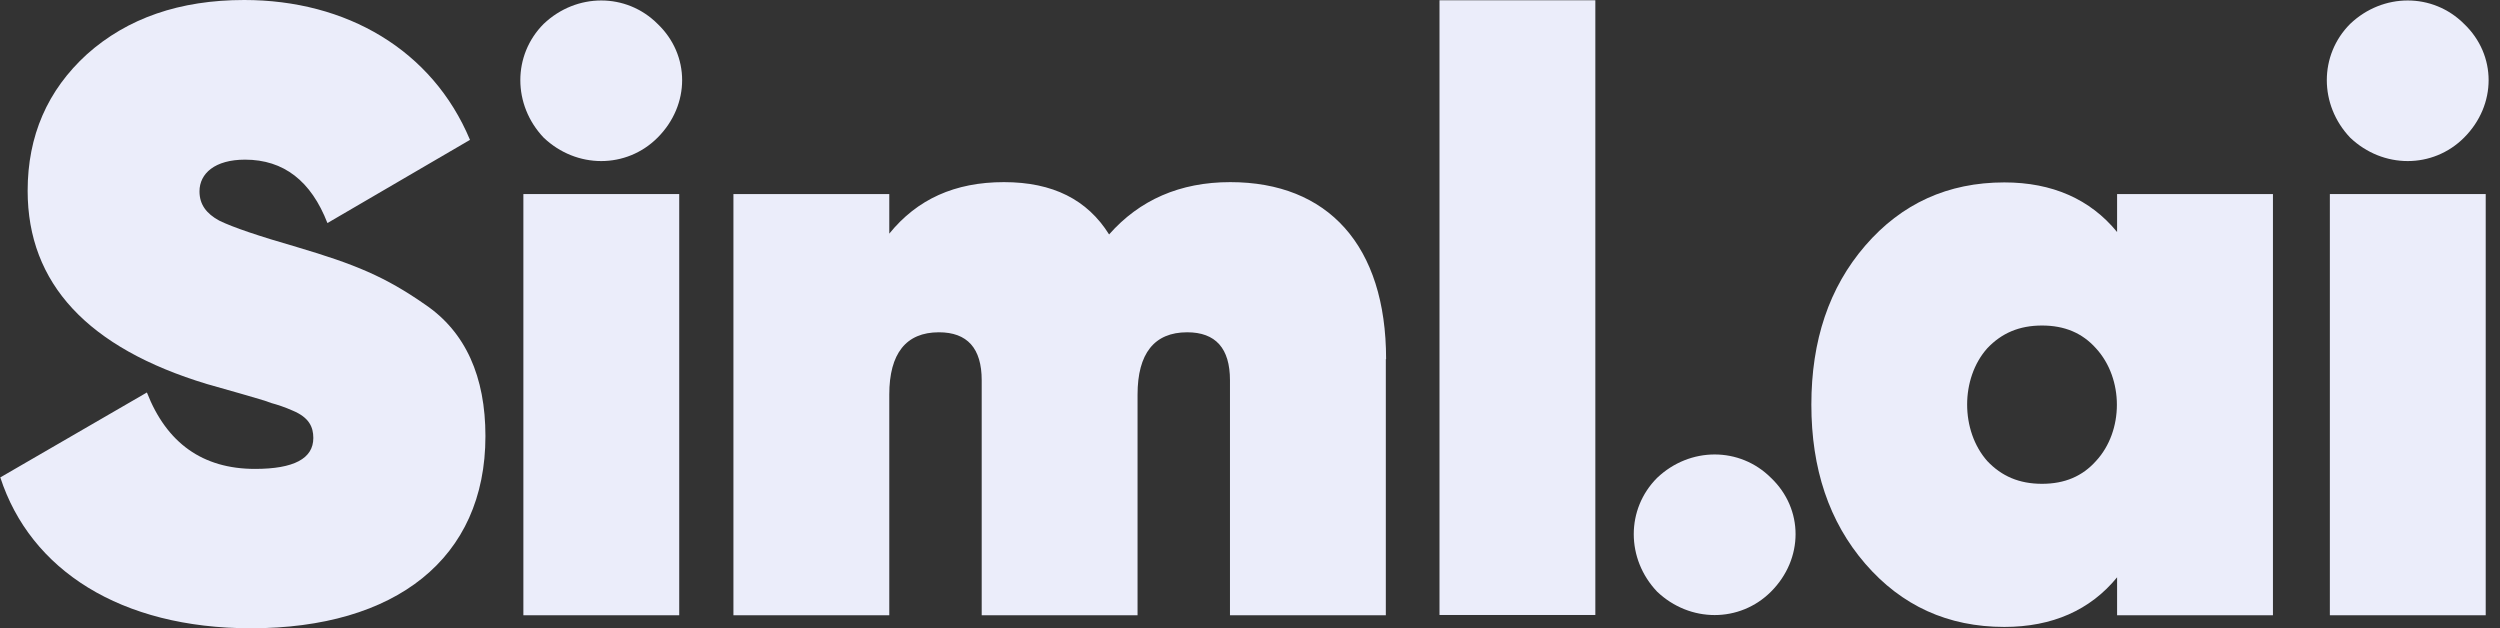 <svg width="191" height="48" viewBox="0 0 191 48" fill="none" xmlns="http://www.w3.org/2000/svg">
<rect x="0" y="0" width="191" height="48" fill="#333333" stroke="none"/>
<path d="M51.893 14.826H39.986V47.006H51.893V14.826Z" fill="#EBEDFA"/>
<path d="M105.877 27.437V47.006H93.97V29.052C93.97 26.609 92.873 25.387 90.698 25.387C88.193 25.387 86.909 27.002 86.909 30.15V47.006H75.002V29.052C75.002 26.609 73.905 25.387 71.731 25.387C69.225 25.387 67.941 27.002 67.941 30.15V47.006H56.034V14.826H67.941V17.85C70.074 15.22 72.952 13.915 76.7 13.915C80.448 13.915 83.078 15.261 84.735 17.912C87.054 15.282 90.139 13.915 93.991 13.915C101.446 13.915 105.898 18.74 105.898 27.437H105.877Z" fill="#EBEDFA"/>
<path d="M121.884 0.021H109.978V46.985H121.884V0.021Z" fill="#EBEDFA"/>
<path d="M41.539 10.519C39.158 8.014 39.158 4.204 41.539 1.822C44.045 -0.559 47.855 -0.559 50.236 1.822C52.742 4.204 52.742 8.014 50.236 10.519C47.855 12.901 44.045 12.901 41.539 10.519Z" fill="#EBEDFA"/>
<path d="M161.746 14.827V17.726C159.696 15.22 156.797 13.936 153.131 13.936C148.824 13.936 145.283 15.552 142.508 18.761C139.734 21.971 138.388 26.029 138.388 30.916C138.388 35.803 139.734 39.862 142.508 43.072C145.283 46.281 148.824 47.897 153.131 47.897C156.797 47.897 159.696 46.613 161.746 44.107V47.006H173.653V14.827H161.746ZM160.131 35.224C159.095 36.383 157.749 36.963 156.01 36.963C154.27 36.963 152.924 36.383 151.827 35.224C149.777 32.904 149.777 28.908 151.827 26.609C152.924 25.45 154.27 24.87 156.01 24.87C157.749 24.87 159.095 25.45 160.131 26.609C162.263 28.928 162.263 32.925 160.131 35.224Z" fill="#EBEDFA"/>
<path d="M189.908 14.826H178.001V47.006H189.908V14.826Z" fill="#EBEDFA"/>
<path d="M179.555 10.519C177.173 8.014 177.173 4.204 179.555 1.822C182.06 -0.559 185.87 -0.559 188.252 1.822C190.757 4.204 190.757 8.014 188.252 10.519C185.87 12.901 182.06 12.901 179.555 10.519Z" fill="#EBEDFA"/>
<path d="M126.605 45.204C124.224 42.699 124.224 38.889 126.605 36.507C129.111 34.126 132.921 34.126 135.303 36.507C137.808 38.889 137.808 42.699 135.303 45.204C132.921 47.586 129.111 47.586 126.605 45.204Z" fill="#EBEDFA"/>
<path d="M0 36.487L11.223 29.985C12.735 33.857 15.489 35.824 19.486 35.824C22.447 35.824 23.938 35.037 23.938 33.463C23.938 32.614 23.607 31.89 22.364 31.372C21.764 31.103 21.184 30.916 20.728 30.792C20.273 30.606 19.486 30.399 18.368 30.067L15.82 29.343C6.709 26.588 2.112 21.66 2.112 14.578C2.112 10.374 3.624 6.896 6.647 4.141C9.733 1.387 13.729 0 18.657 0C26.464 0 33.029 3.81 35.907 10.685L25.015 17.042C23.772 13.833 21.681 12.197 18.72 12.197C16.421 12.197 15.241 13.253 15.241 14.62C15.241 15.614 15.758 16.317 16.752 16.856C17.808 17.374 19.776 18.036 22.716 18.885C27.106 20.19 29.405 21.122 32.49 23.275C35.575 25.367 37.087 28.783 37.087 33.318C37.087 42.699 30.192 48 19.175 48C9.215 48 2.319 43.548 0.021 36.466L0 36.487Z" fill="#EBEDFA"/>
</svg>
